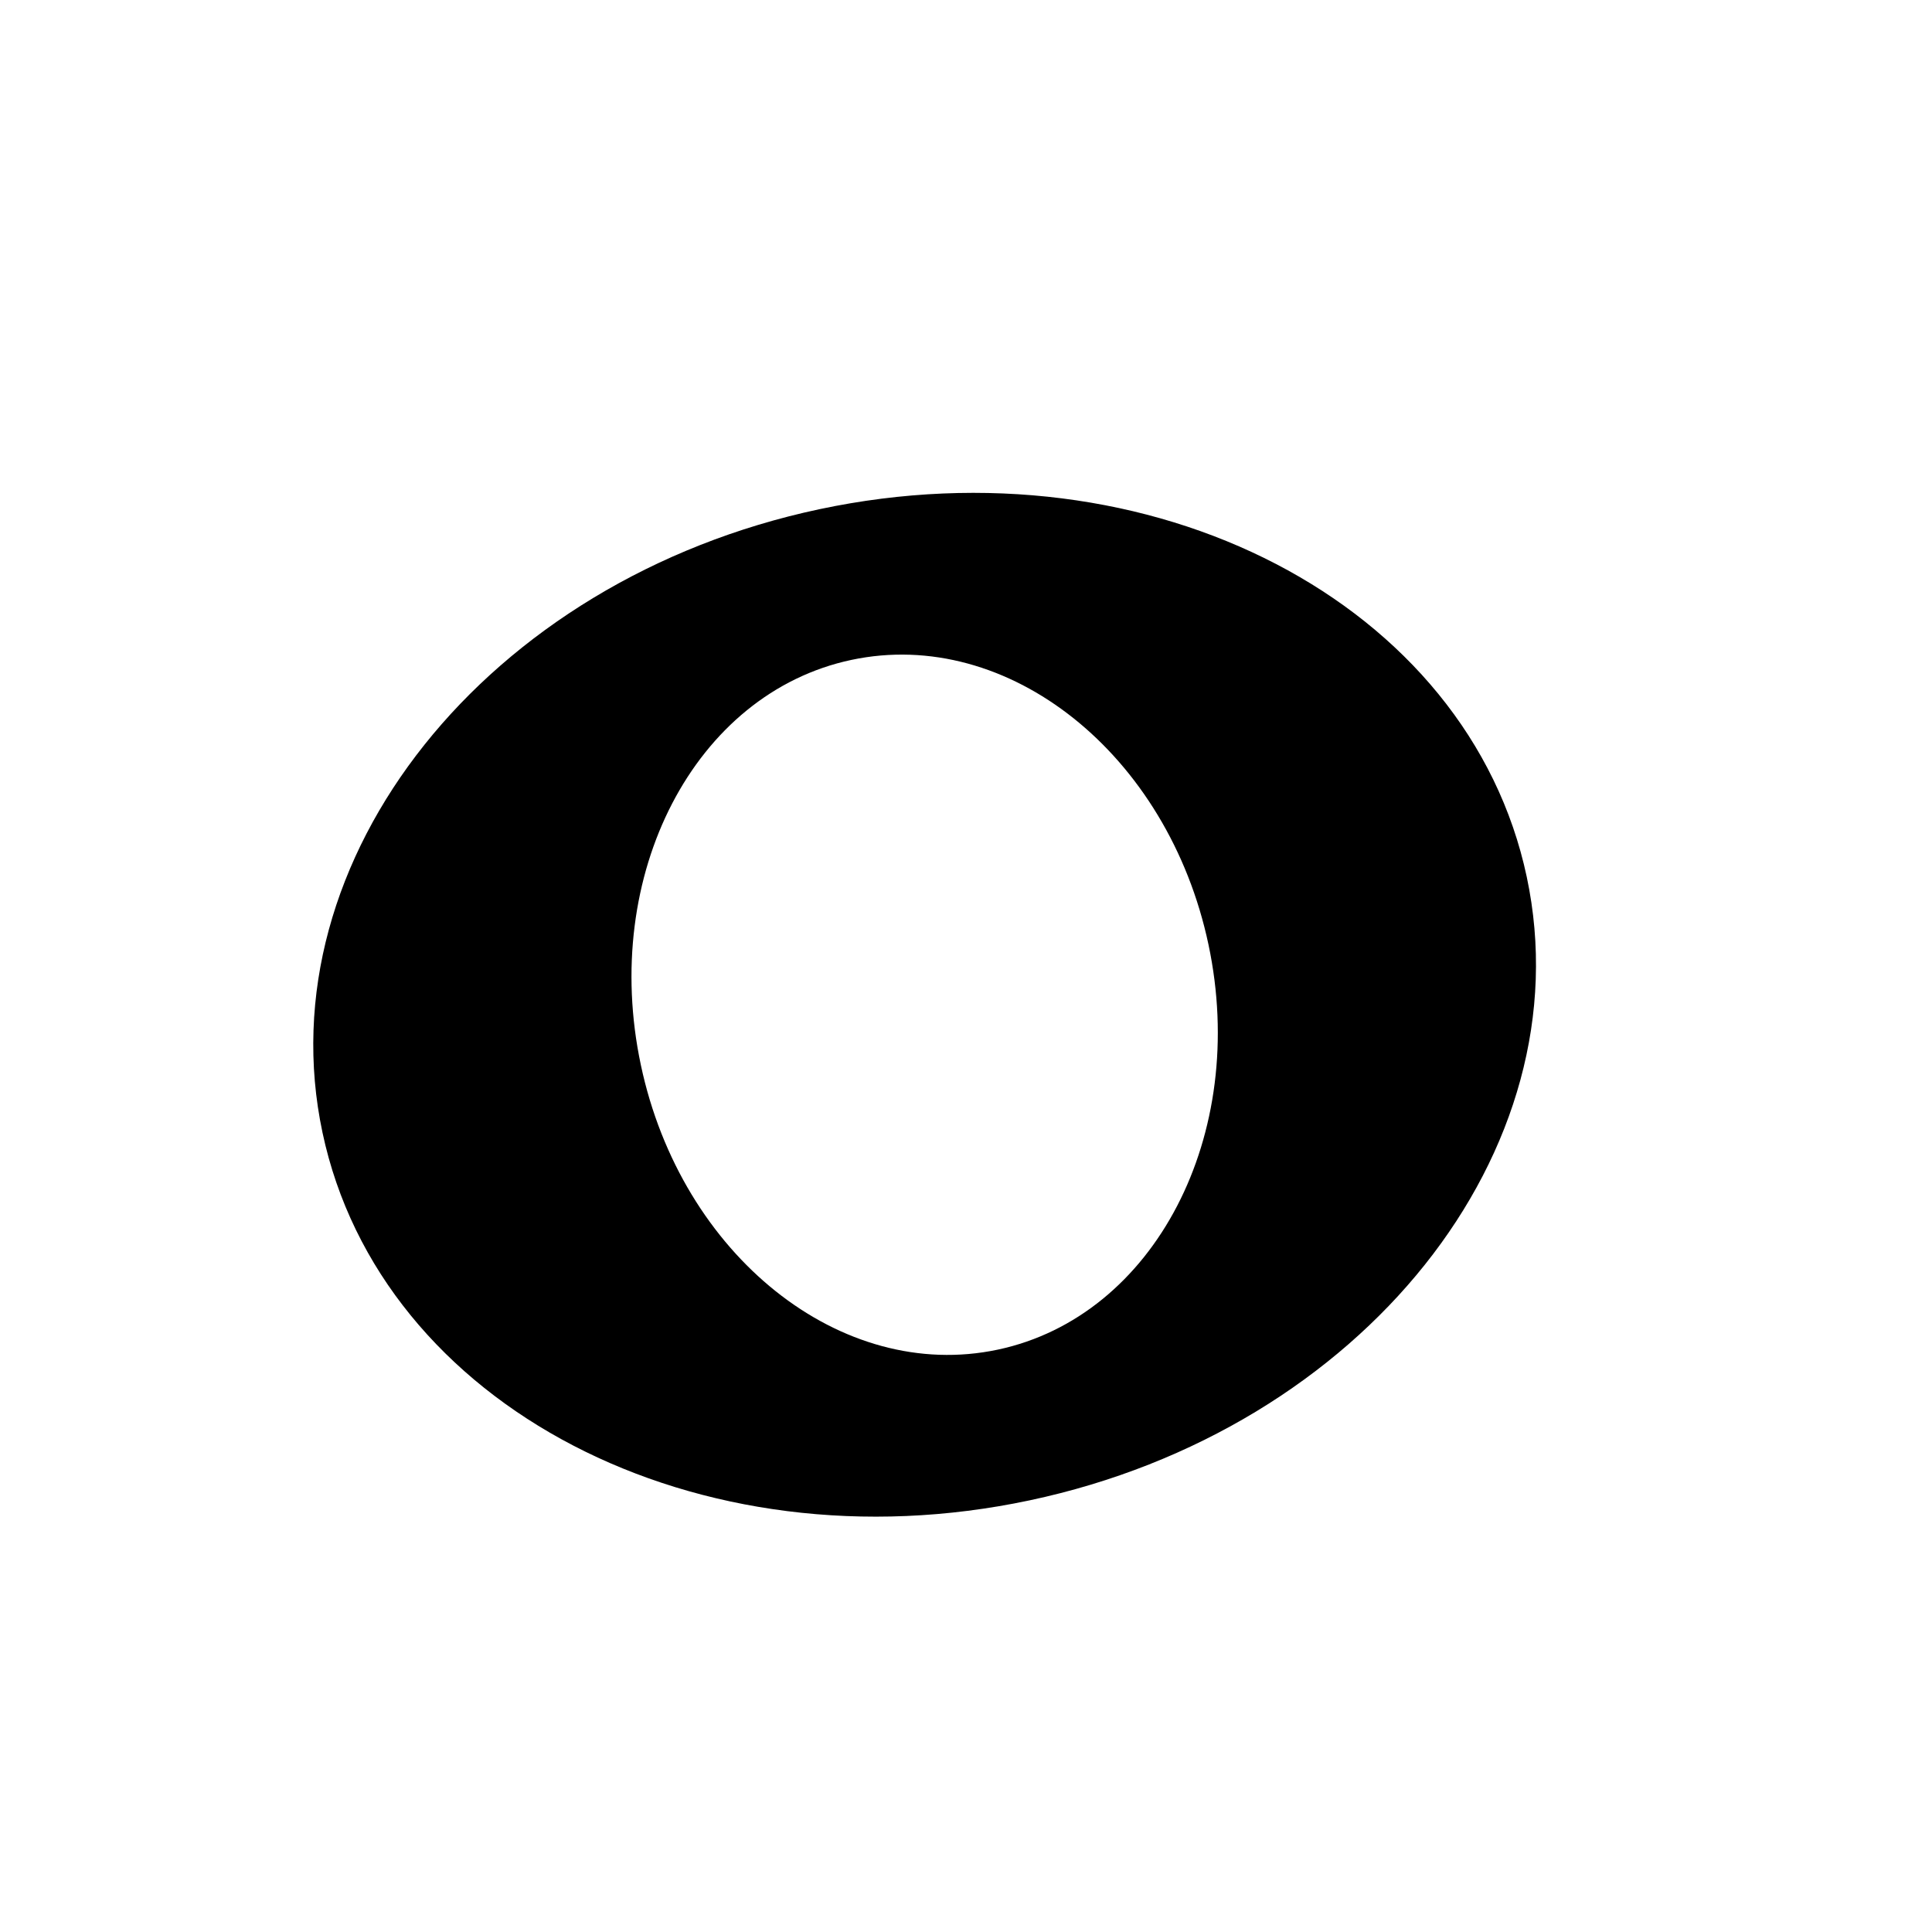 <?xml version="1.0" encoding="iso-8859-1"?>
<!-- Generator: Adobe Illustrator 17.0.0, SVG Export Plug-In . SVG Version: 6.00 Build 0)  -->
<!DOCTYPE svg PUBLIC "-//W3C//DTD SVG 1.1//EN" "http://www.w3.org/Graphics/SVG/1.1/DTD/svg11.dtd">
<svg version="1.1" id="Capa_1" xmlns="http://www.w3.org/2000/svg" xmlns:xlink="http://www.w3.org/1999/xlink" x="0px" y="0px"
	 width="64px" height="64px" viewBox="0 0 64 64" style="enable-background:new 0 0 64 64;" xml:space="preserve">
<path d="M50.576,29.05C48.65,19.983,38.16,14.529,27.144,16.868c-11.016,2.34-18.387,11.585-16.461,20.65
	c1.924,9.067,12.418,14.52,23.43,12.182C45.131,47.36,52.502,38.115,50.576,29.05z M33.055,44.708
	c-5.191,1.104-10.488-3.117-11.826-9.429c-1.34-6.308,1.781-12.317,6.975-13.419c5.193-1.104,10.488,3.117,11.828,9.428
	C41.371,37.597,38.248,43.604,33.055,44.708z"/>
</svg>
